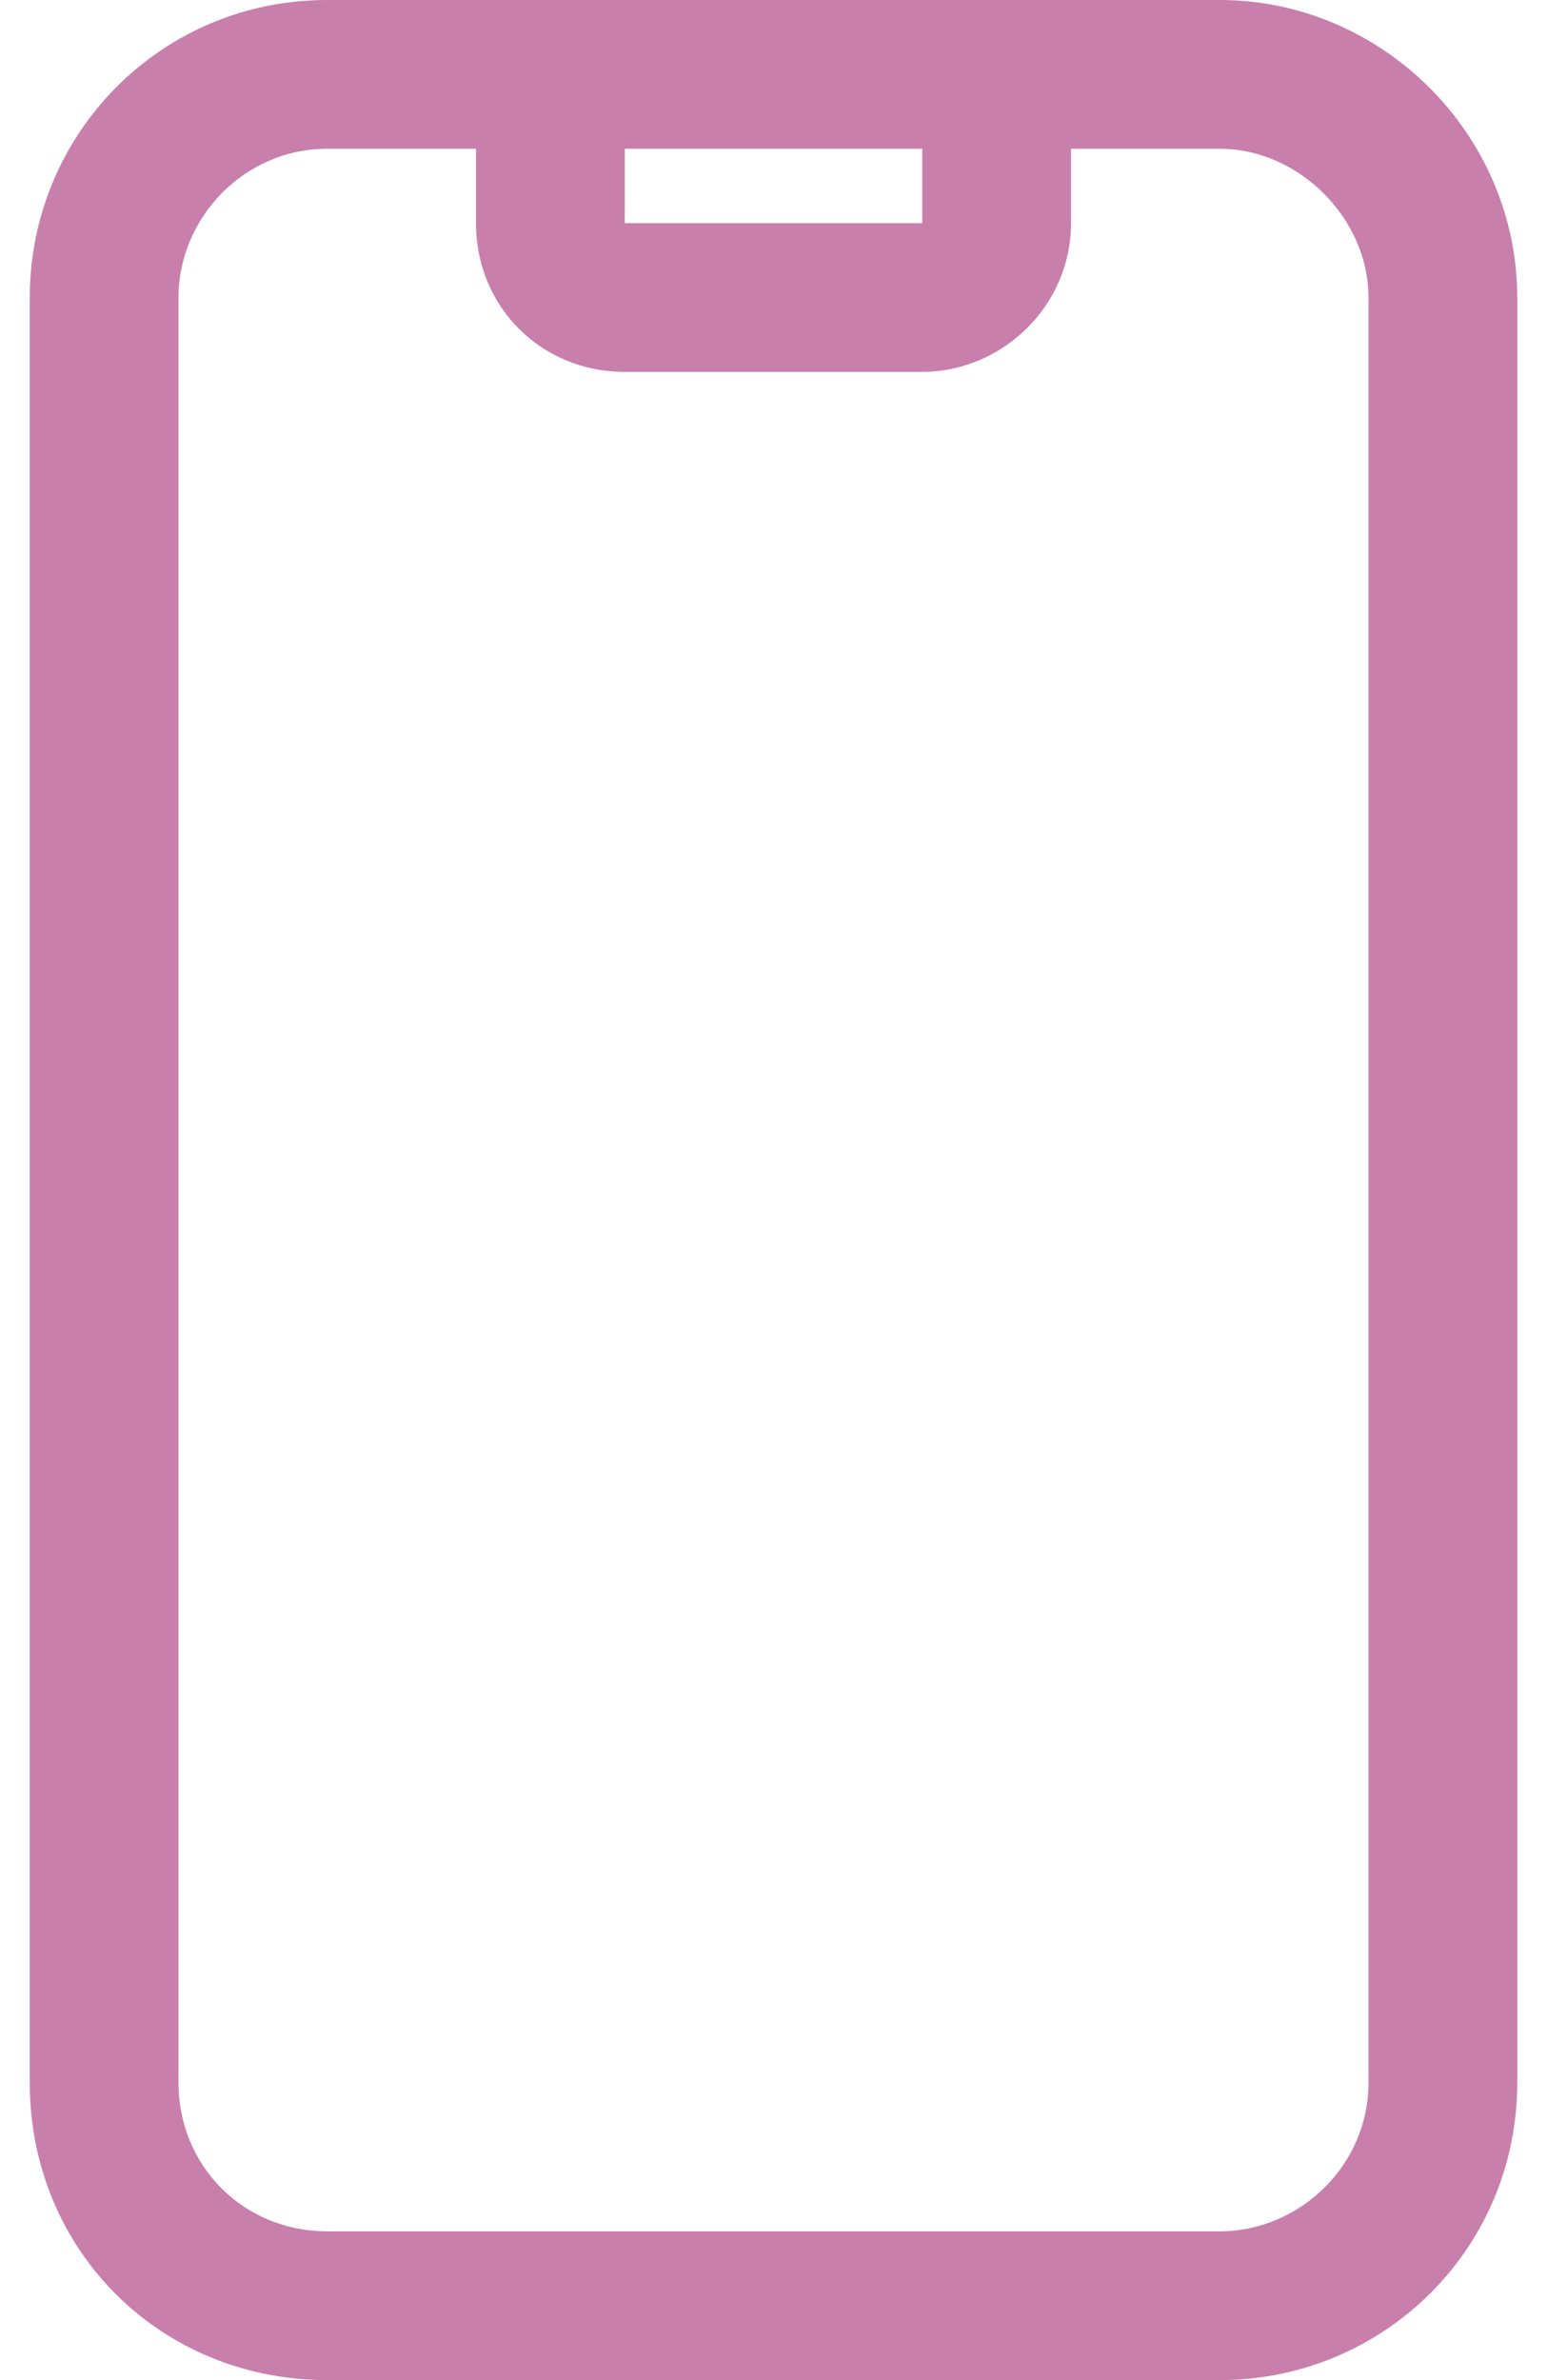 <svg xmlns="http://www.w3.org/2000/svg" fill="none" viewBox="0 0 26 40" height="40" width="26">
<path fill="#C87FAC" d="M18 2.5V3.75C18 5.156 16.828 6.25 15.5 6.25H10.5C9.094 6.25 8 5.156 8 3.75V2.5H5.5C4.094 2.5 3 3.672 3 5V35C3 36.406 4.094 37.5 5.5 37.5H20.5C21.828 37.5 23 36.406 23 35V5C23 3.672 21.828 2.5 20.5 2.5H18ZM15.5 2.5H10.5V3.75H15.5V2.5ZM0.5 5C0.5 2.266 2.688 0 5.5 0H20.5C23.234 0 25.5 2.266 25.5 5V35C25.5 37.812 23.234 40 20.5 40H5.5C2.688 40 0.5 37.812 0.5 35V5Z"></path>
</svg>
